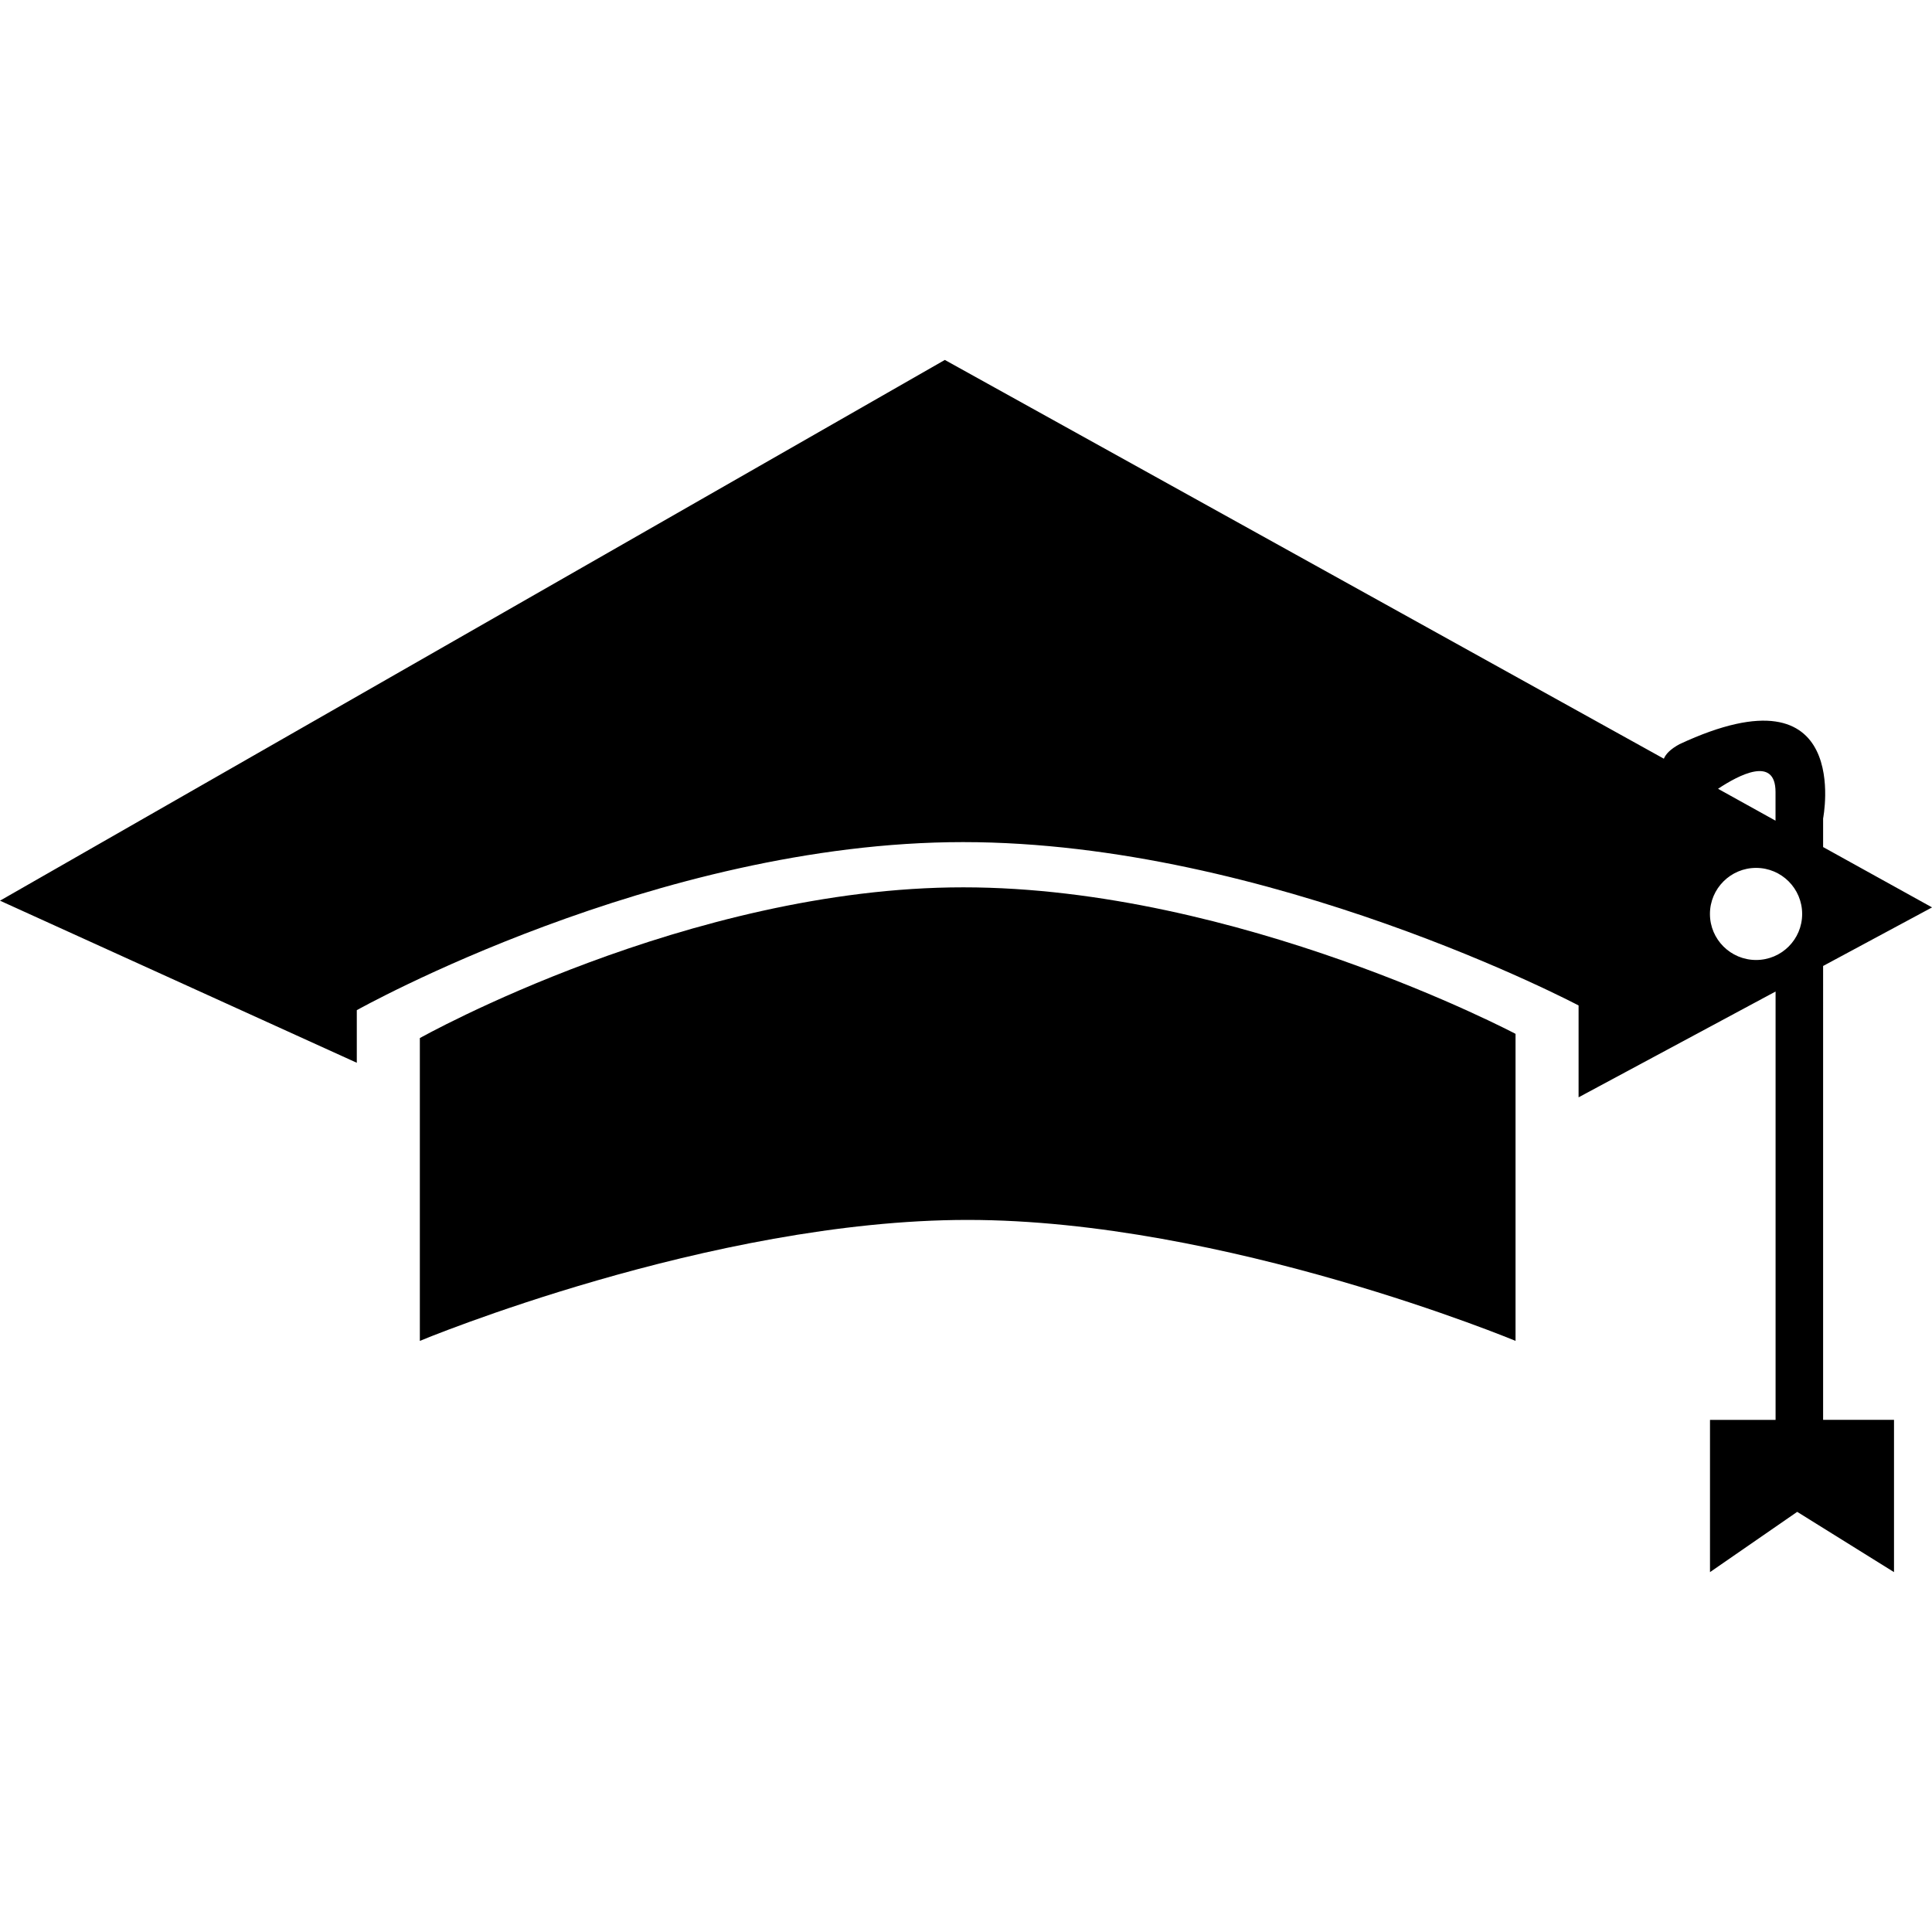 <?xml version="1.0"?>
 <!-- Generator: Adobe Illustrator 16.0.0, SVG Export Plug-In . SVG Version: 6.00 Build 0) --> <svg version="1.1" id="Capa_1" xmlns="http://www.w3.org/2000/svg" xmlns:xlink="http://www.w3.org/1999/xlink" x="0px" y="0px" width="31.991" height="31.992" viewBox="0 0 31.991 31.992" style="enable-background:new 0 0 31.991 31.992;" xml:space="preserve"> <g> <g> <path d="M6.952,17.189v5.014c0,0,4.808-2.003,9.071-2.003c4.263,0,9.072,2.003,9.072,2.003v-5.084c0,0-4.587-2.426-9.143-2.426 C11.398,14.691,6.952,17.189,6.952,17.189z"></path> <path d="M30.188,15.995l1.804-0.97l-1.804-0.999v-0.474c0,0,0.508-2.576-2.379-1.229c-0.147,0.08-0.226,0.161-0.258,0.24 L15.645,5.96L0,14.914l5.908,2.684v-0.871c0,0,4.957-2.783,10.038-2.783c5.08,0,10.193,2.705,10.193,2.705v1.521l3.262-1.752 c0,2.029,0,6.369,0,7.093h-1.086v2.521l1.444-0.998l1.603,0.998V23.51h-1.174V15.995L30.188,15.995z M29.4,13.114 c0,0.061,0,0.229,0,0.475l-0.952-0.528C28.795,12.831,29.4,12.512,29.4,13.114z M29.078,15.896c-0.421,0-0.764-0.341-0.764-0.762 s0.343-0.763,0.764-0.763c0.422,0,0.763,0.342,0.763,0.763S29.5,15.896,29.078,15.896z"></path> </g> </g> <g> </g> <g> </g> <g> </g> <g> </g> <g> </g> <g> </g> <g> </g> <g> </g> <g> </g> <g> </g> <g> </g> <g> </g> <g> </g> <g> </g> <g> </g> </svg> 